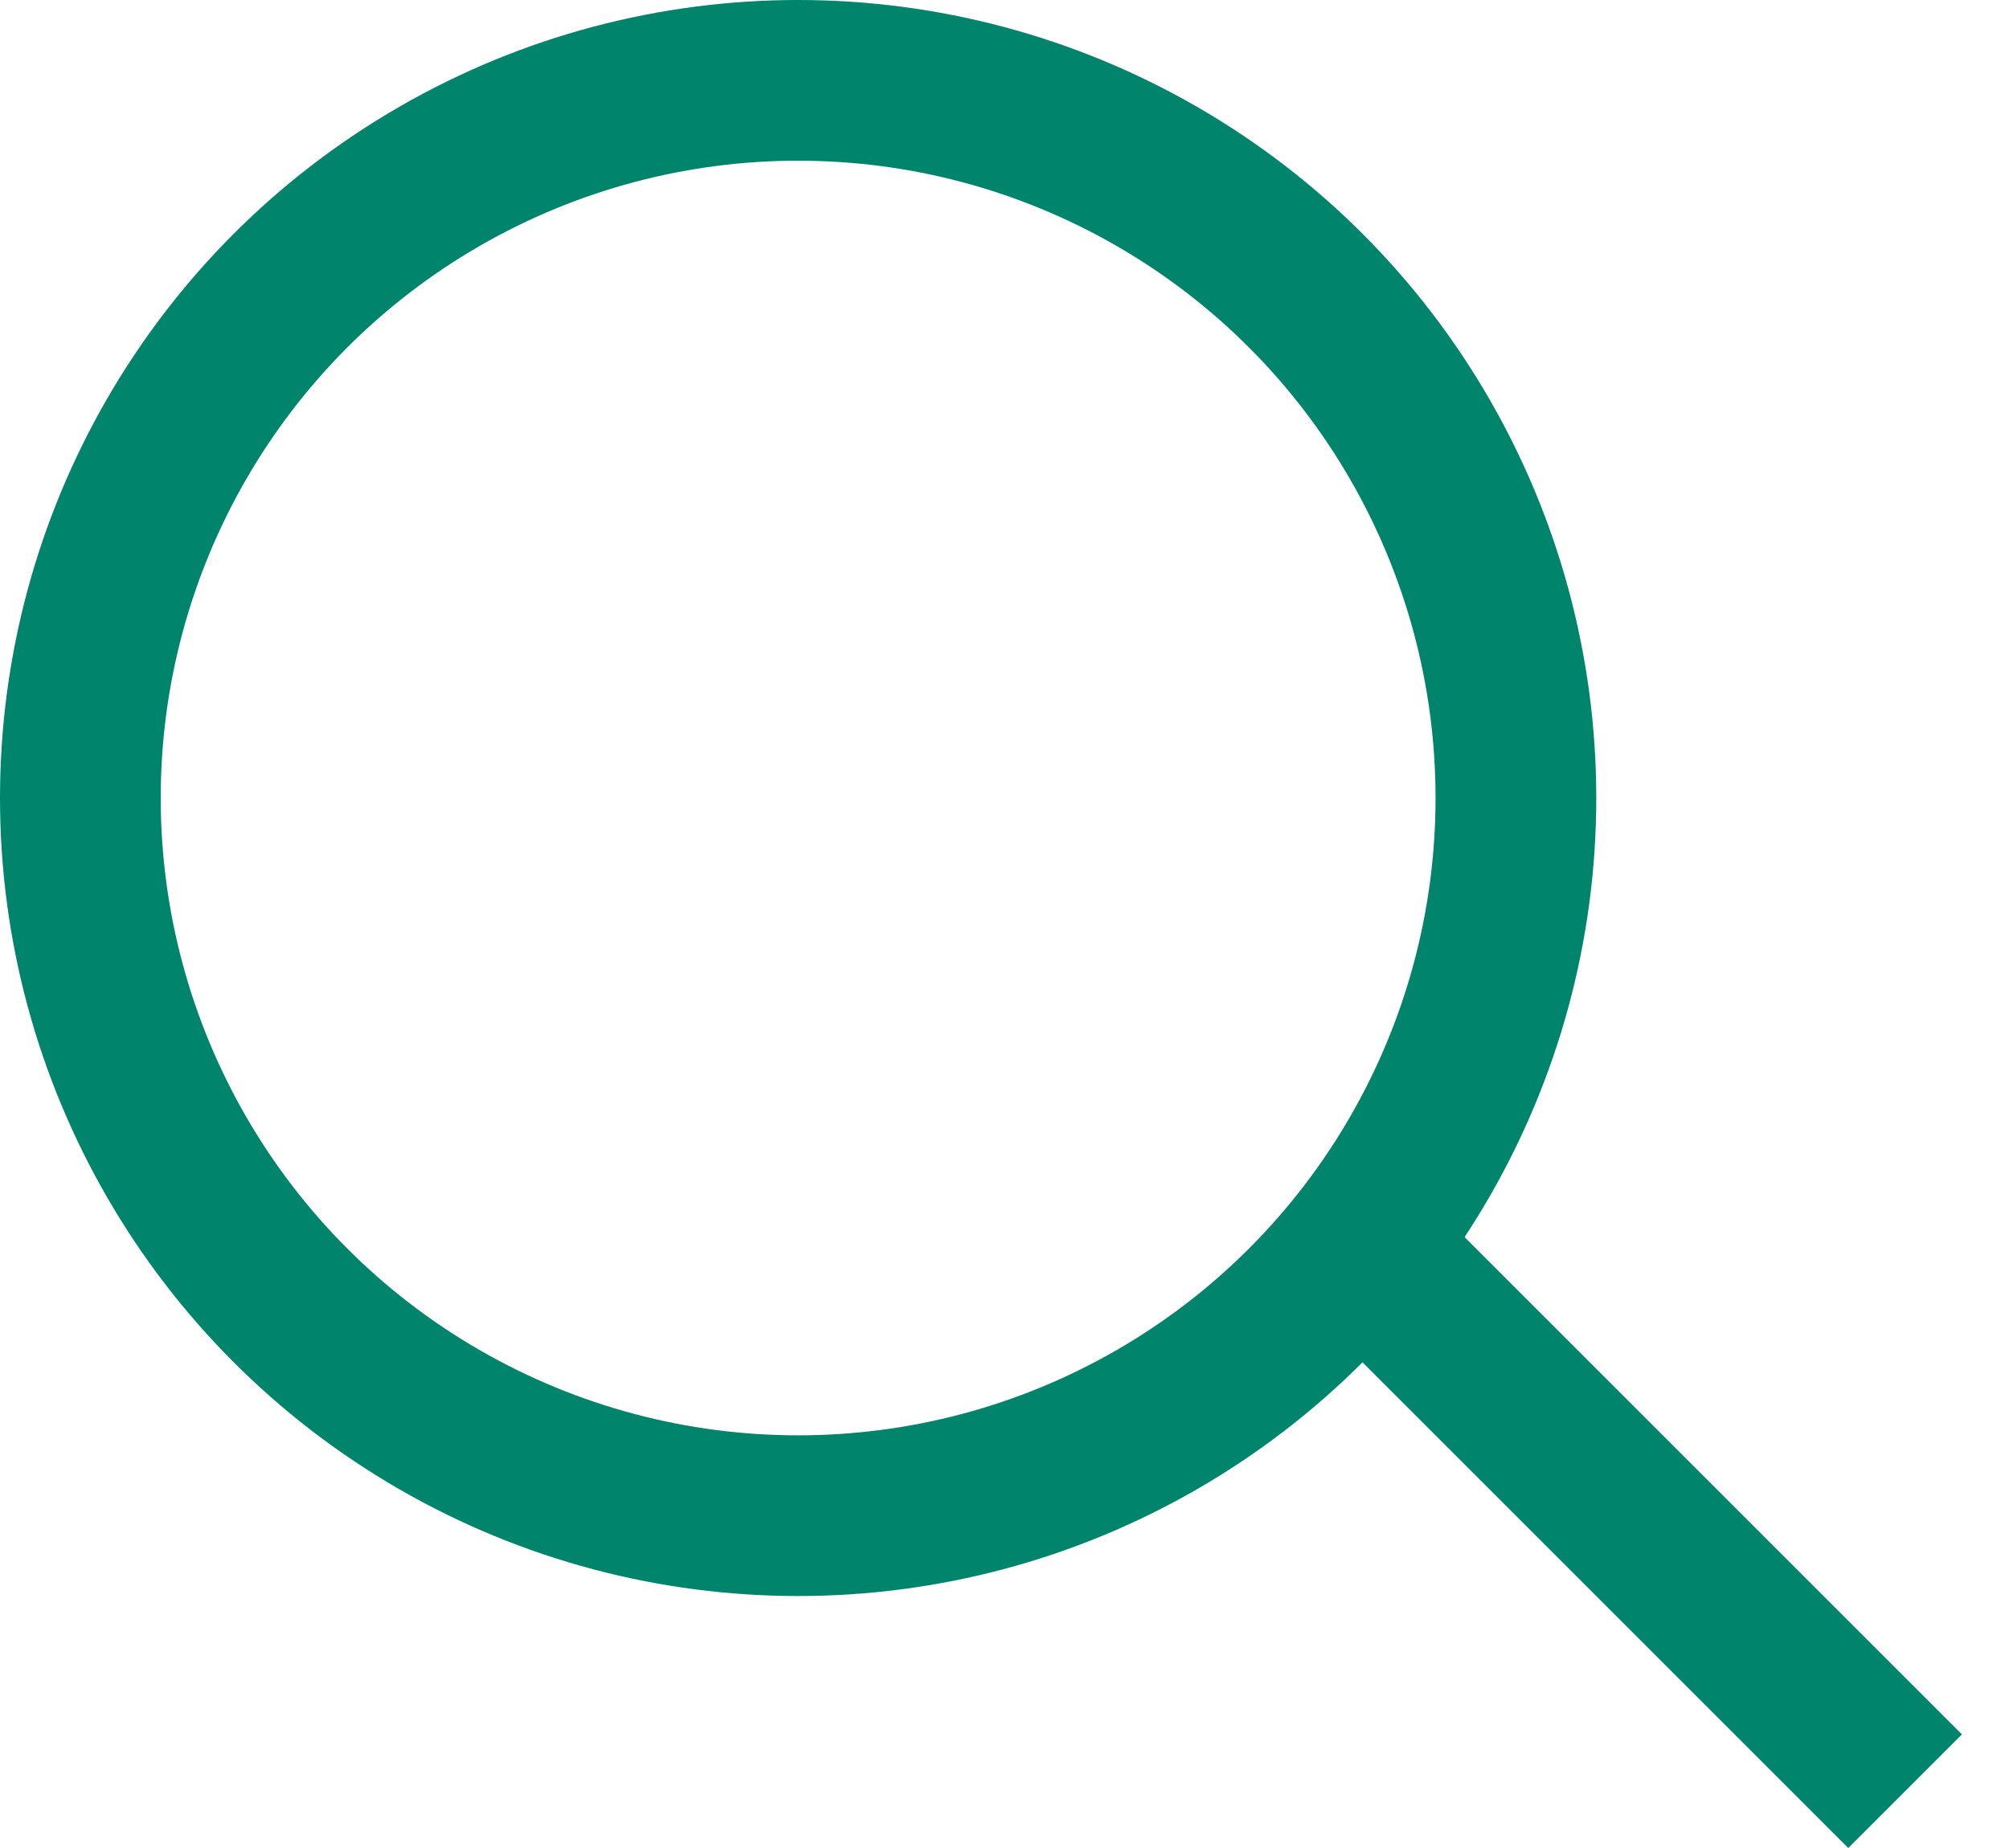 <svg width="25" height="23" viewBox="0 0 25 23" fill="none" xmlns="http://www.w3.org/2000/svg"><circle cx="9.932" cy="9.932" r="8.932" stroke="#00856C" stroke-width="2"/><path stroke="#00856C" stroke-width="2" d="M16.389 14.975l7.318 7.318"/></svg>